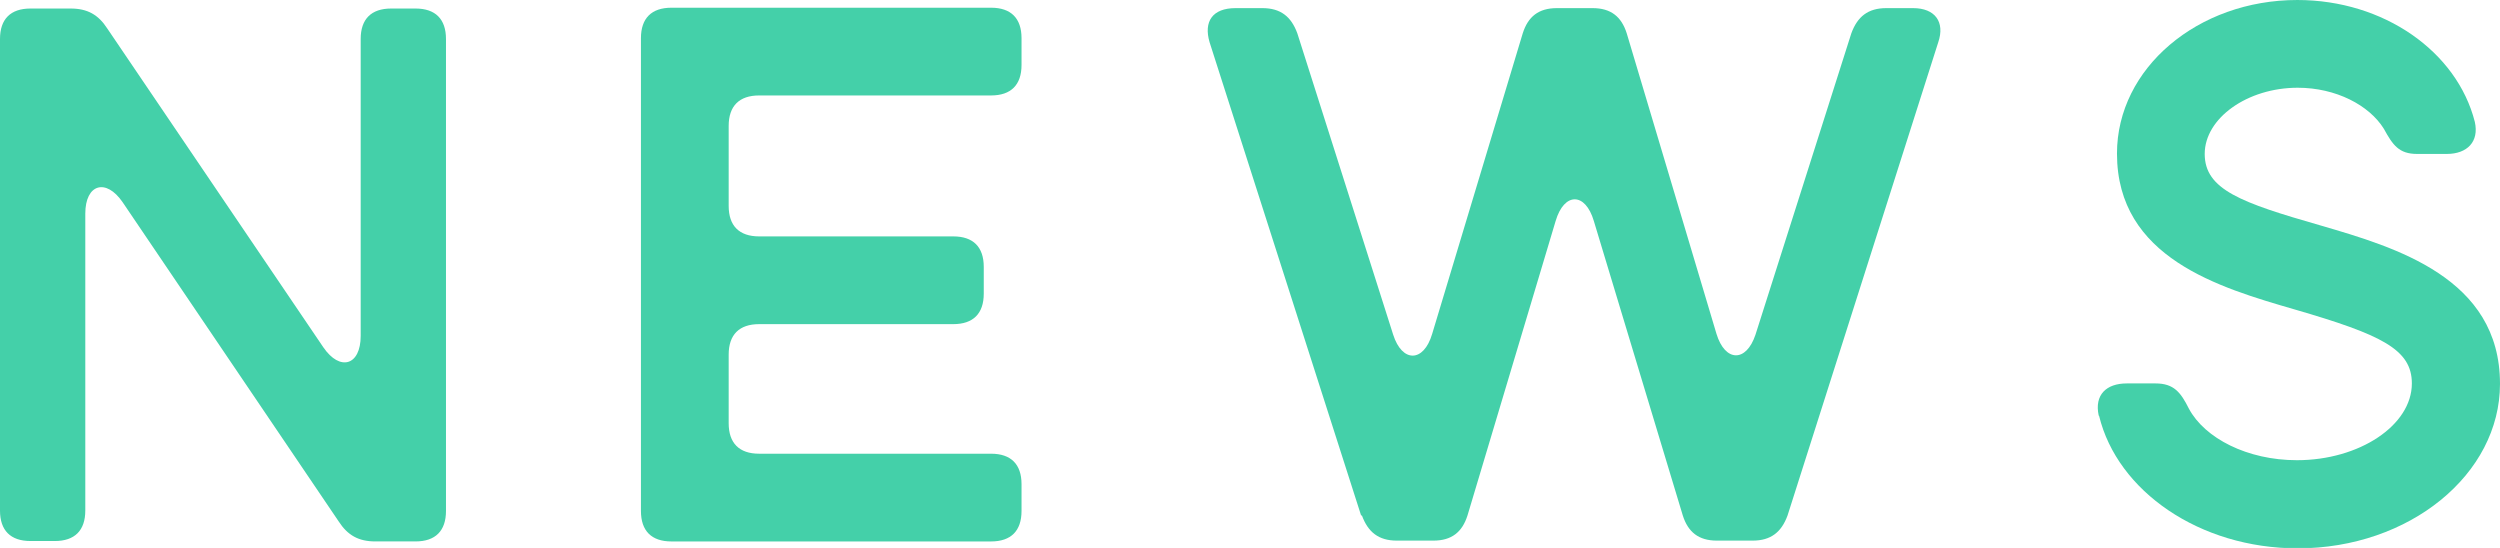 <?xml version="1.0" encoding="UTF-8"?>
<svg id="_レイヤー_2" data-name="レイヤー 2" xmlns="http://www.w3.org/2000/svg" viewBox="0 0 61.55 13.49">
  <defs>
    <style>
      .cls-1 {
        fill: #44d0a9;
      }
    </style>
  </defs>
  <g id="_デザイン" data-name="デザイン">
    <g>
      <path class="cls-1" d="m0,12.57V.96C0,.47.26.21.75.21h.99c.41,0,.68.15.9.49l5.32,7.85c.41.6.92.45.92-.28V.96c0-.49.26-.75.75-.75h.6c.49,0,.75.26.75.75v11.62c0,.49-.26.75-.75.75h-.99c-.41,0-.68-.15-.9-.49L3.02,4.98c-.41-.6-.92-.45-.92.28v7.31c0,.49-.26.75-.75.75h-.6c-.49,0-.75-.26-.75-.75Z"/>
      <path class="cls-1" d="m15.78,12.55V.94c0-.49.26-.75.75-.75h7.87c.49,0,.75.26.75.75v.66c0,.49-.26.75-.75.75h-5.71c-.49,0-.75.26-.75.75v1.97c0,.49.26.75.75.75h4.78c.49,0,.75.26.75.75v.66c0,.49-.26.75-.75.75h-4.78c-.49,0-.75.26-.75.75v1.69c0,.49.26.75.75.75h5.71c.49,0,.75.26.75.75v.66c0,.49-.26.75-.75.75h-7.87c-.49,0-.75-.26-.75-.75Z"/>
      <path class="cls-1" d="m33.51,12.69l-3.73-11.65c-.15-.51.07-.84.64-.84h.66c.45,0,.71.21.86.62l2.36,7.42c.22.69.75.69.96-.02l2.23-7.4c.13-.41.39-.62.84-.62h.88c.45,0,.71.21.84.62l2.21,7.4c.21.69.73.71.96.02l2.36-7.42c.15-.41.41-.62.86-.62h.66c.54,0,.79.34.62.84l-3.71,11.65c-.15.41-.41.62-.86.62h-.88c-.45,0-.71-.21-.84-.62l-2.19-7.25c-.21-.71-.73-.71-.94,0l-2.17,7.25c-.13.41-.39.62-.84.62h-.9c-.45,0-.71-.21-.86-.62Z"/>
      <path class="cls-1" d="m51.67,10.23c-.11-.51.19-.79.69-.79h.71c.45,0,.62.22.82.62.39.73,1.44,1.27,2.66,1.27,1.54,0,2.83-.86,2.83-1.89,0-.84-.75-1.2-2.88-1.82-1.86-.54-4.38-1.27-4.38-3.84,0-2.1,1.99-3.78,4.44-3.78,2.13,0,3.93,1.27,4.37,3,.11.49-.19.79-.69.79h-.73c-.45,0-.6-.22-.82-.62-.36-.58-1.18-1.01-2.12-1.01-1.24,0-2.29.75-2.29,1.63s.9,1.2,2.85,1.76c1.85.54,4.42,1.29,4.42,3.9,0,2.23-2.23,4.05-4.98,4.05-2.42,0-4.44-1.41-4.89-3.26Z"/>
    </g>
  </g>
</svg>